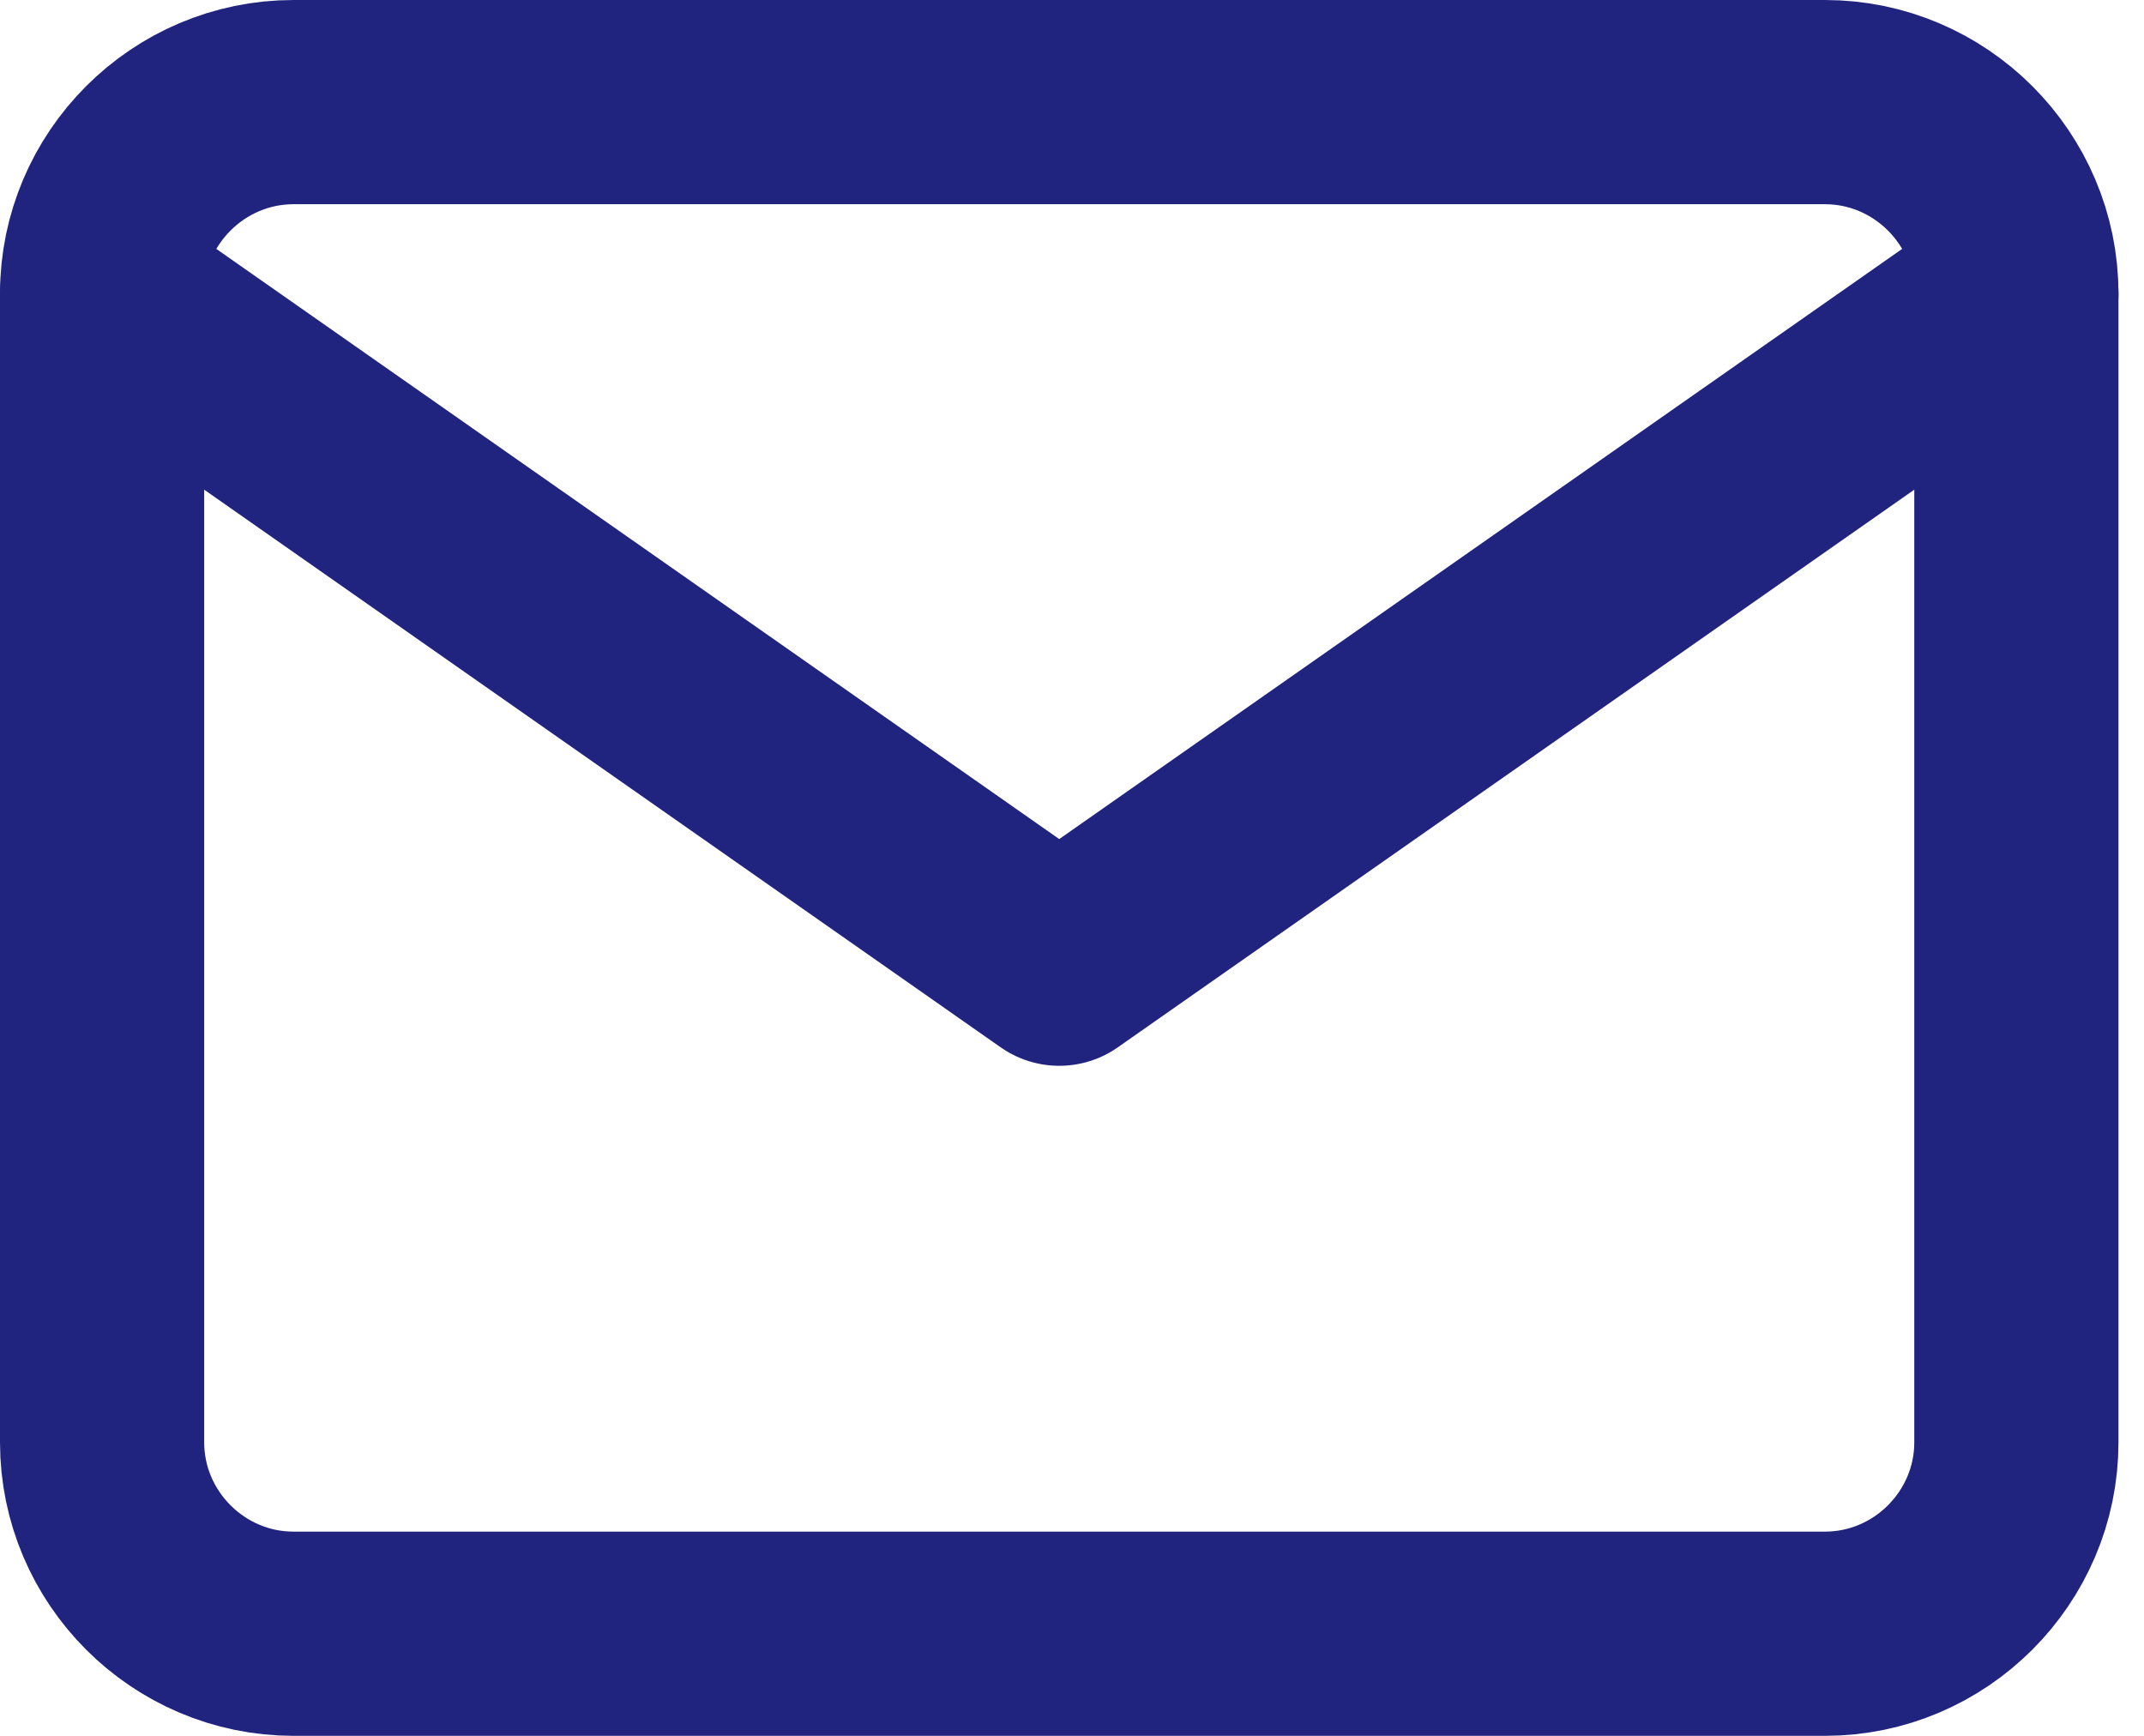 <svg width="21" height="17" viewBox="0 0 21 17" fill="none" xmlns="http://www.w3.org/2000/svg">
<path d="M2.875 1H17.875C18.906 1 19.75 1.844 19.75 2.875V14.125C19.75 15.156 18.906 16 17.875 16H2.875C1.844 16 1 15.156 1 14.125V2.875C1 1.844 1.844 1 2.875 1Z" stroke="#21247F" stroke-width="2" stroke-linecap="round" stroke-linejoin="round"/>
<path d="M19.75 2.875L10.375 9.438L1 2.875" stroke="#21247F" stroke-width="2" stroke-linecap="round" stroke-linejoin="round"/>
</svg>
